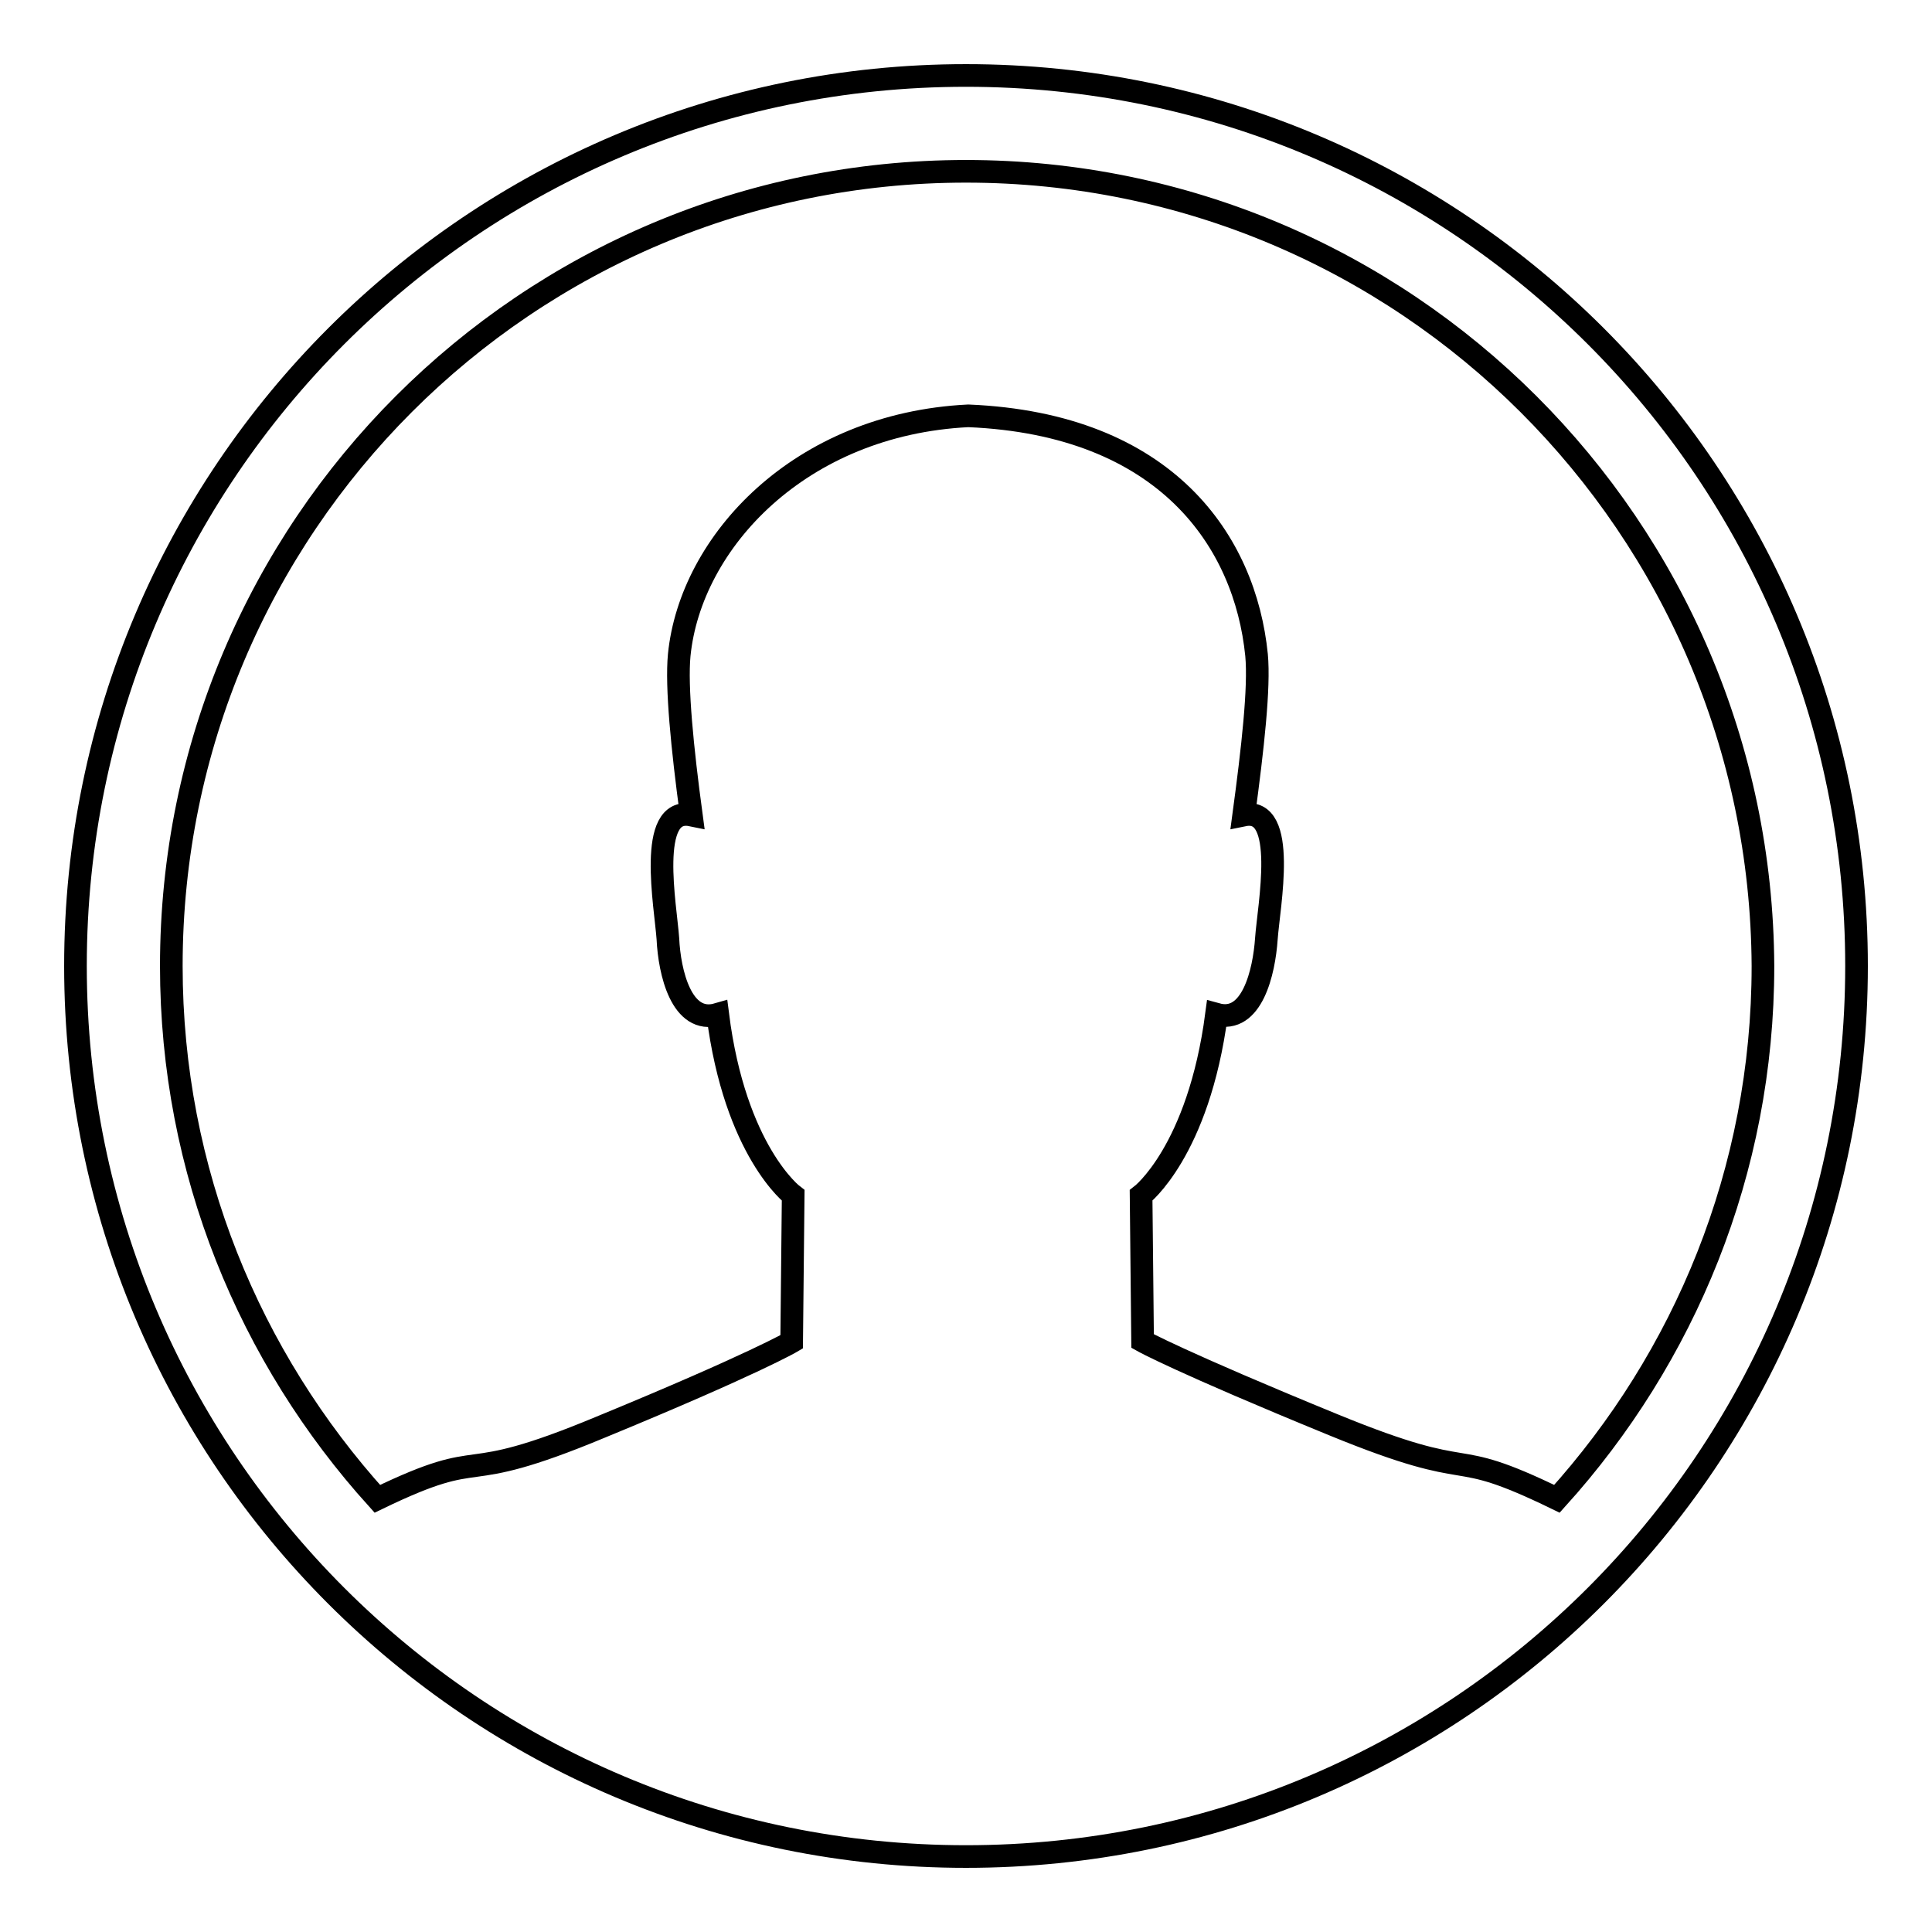 <?xml version="1.0" encoding="utf-8"?>
<!-- Svg Vector Icons : http://www.onlinewebfonts.com/icon -->
<!DOCTYPE svg PUBLIC "-//W3C//DTD SVG 1.1//EN" "http://www.w3.org/Graphics/SVG/1.1/DTD/svg11.dtd">
<svg version="1.1" xmlns="http://www.w3.org/2000/svg" xmlns:xlink="http://www.w3.org/1999/xlink" x="0px" y="0px" viewBox="0 0 256 256" enable-background="new 0 0 256 256" xml:space="preserve">
<g><g><path stroke-width="3" fill-opacity="0" stroke="#000000"  d="M128,246c-65.2,0-118-52.8-118-118C10,62.8,62.8,10,128,10c65.2,0,118,52.8,118,118C246,193.2,193.2,246,128,246z M128,22.7C69.8,22.7,22.7,69.8,22.7,128c0,27.2,10.4,51.9,27.3,70.6c15.3-7.4,9.7-1.2,29.6-9.5c20.4-8.4,25.3-11.3,25.3-11.3l0.2-19.4c0,0-7.7-5.8-10-24c-4.8,1.4-6.4-5.6-6.6-10c-0.3-4.3-2.8-17.6,3.1-16.4c-1.2-8.9-2-17-1.6-21.2c1.5-15,16-30.6,38.3-31.7c26.3,1.1,36.7,16.7,38.2,31.7c0.4,4.3-0.5,12.3-1.7,21.2c5.9-1.2,3.3,12.1,3,16.4c-0.3,4.4-1.9,11.3-6.6,10c-2.4,18.2-10,24-10,24l0.2,19.3c0,0,4.8,2.7,25.3,11.1c20,8.2,14.4,2.4,29.6,9.8c16.9-18.7,27.3-43.4,27.3-70.6C233.3,69.8,186.2,22.7,128,22.7z"/></g></g>
</svg>